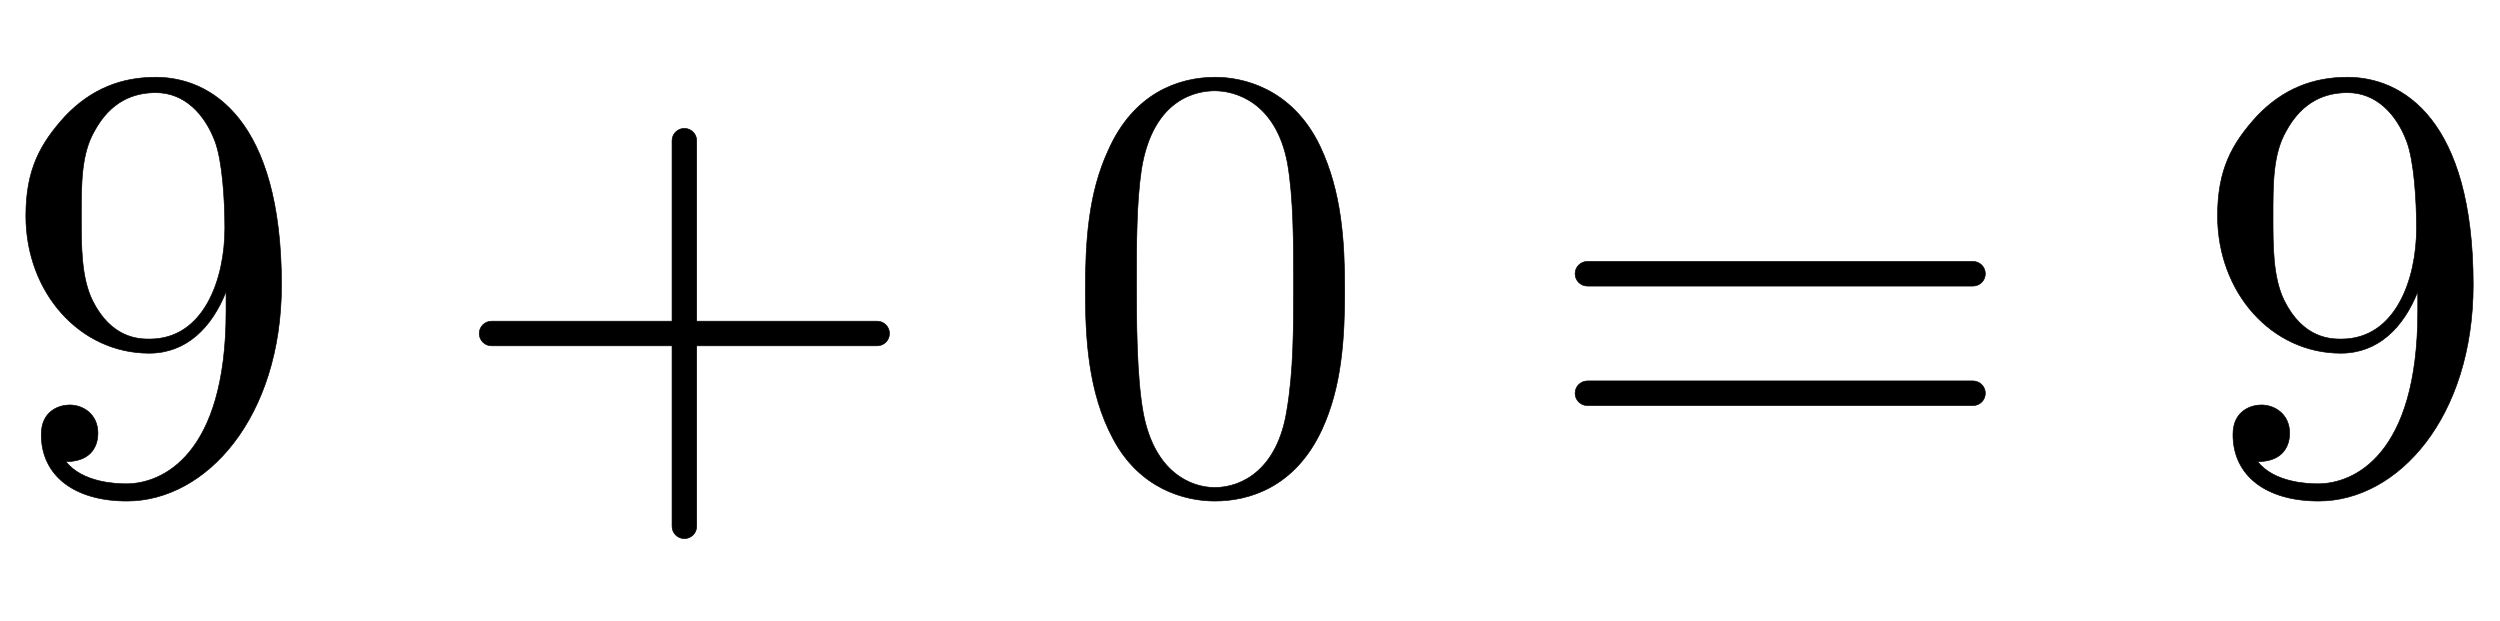 <svg xmlns:xlink="http://www.w3.org/1999/xlink" width="9.426ex" height="2.343ex" style="vertical-align:-.505ex" viewBox="0 -791.3 4058.5 1008.6" xmlns="http://www.w3.org/2000/svg"><defs><path stroke-width="1" id="a" d="M457 329c0-215-122-351-251-351C121-22 67 19 67 86c0 39 30 48 46 48 22 0 46-15 46-46 0-17-8-46-52-46 27-34 81-36 98-36 58 0 162 46 162 280v32c-23-58-64-100-125-100-112 0-200 98-200 223 0 75 23 117 64 162 43 45 92 63 147 63 89 0 204-68 204-337zm-92 92c0 46-4 109-16 141-17 45-50 79-96 79-35 0-73-13-100-63-21-37-21-84-21-138 0-49 0-99 18-136 31-63 77-63 93-63 88 0 122 97 122 180z"/><path stroke-width="1" id="b" d="M722 250c0-11-9-20-20-20H409V-63c0-11-9-20-20-20s-20 9-20 20v293H76c-11 0-20 9-20 20s9 20 20 20h293v293c0 11 9 20 20 20s20-9 20-20V270h293c11 0 20-9 20-20z"/><path stroke-width="1" id="c" d="M460 320c0-79-5-157-37-226C379-1 303-22 249-22 200-22 127-2 84 79c-41 76-45 166-45 241 0 80 5 158 37 227 41 93 114 119 174 119 42 0 124-16 170-112 35-74 40-154 40-234zm-83 12c0 63 0 139-10 195-19 99-85 117-118 117-25 0-100-9-119-128-8-54-8-120-8-184 0-59 0-151 11-211C151 25 210 0 249 0c45 0 102 30 117 125 11 64 11 132 11 207z"/><path stroke-width="1" id="d" d="M722 347c0-11-9-20-20-20H76c-11 0-20 9-20 20s9 20 20 20h626c11 0 20-9 20-20zm0-194c0-11-9-20-20-20H76c-11 0-20 9-20 20s9 20 20 20h626c11 0 20-9 20-20z"/></defs><g stroke="currentColor" fill="currentColor" stroke-width="0" transform="scale(1 -1)"><use xlink:href="#a"/><use xlink:href="#b" x="722"/><use xlink:href="#c" x="1723"/><use xlink:href="#d" x="2501"/><use xlink:href="#a" x="3558"/></g></svg>